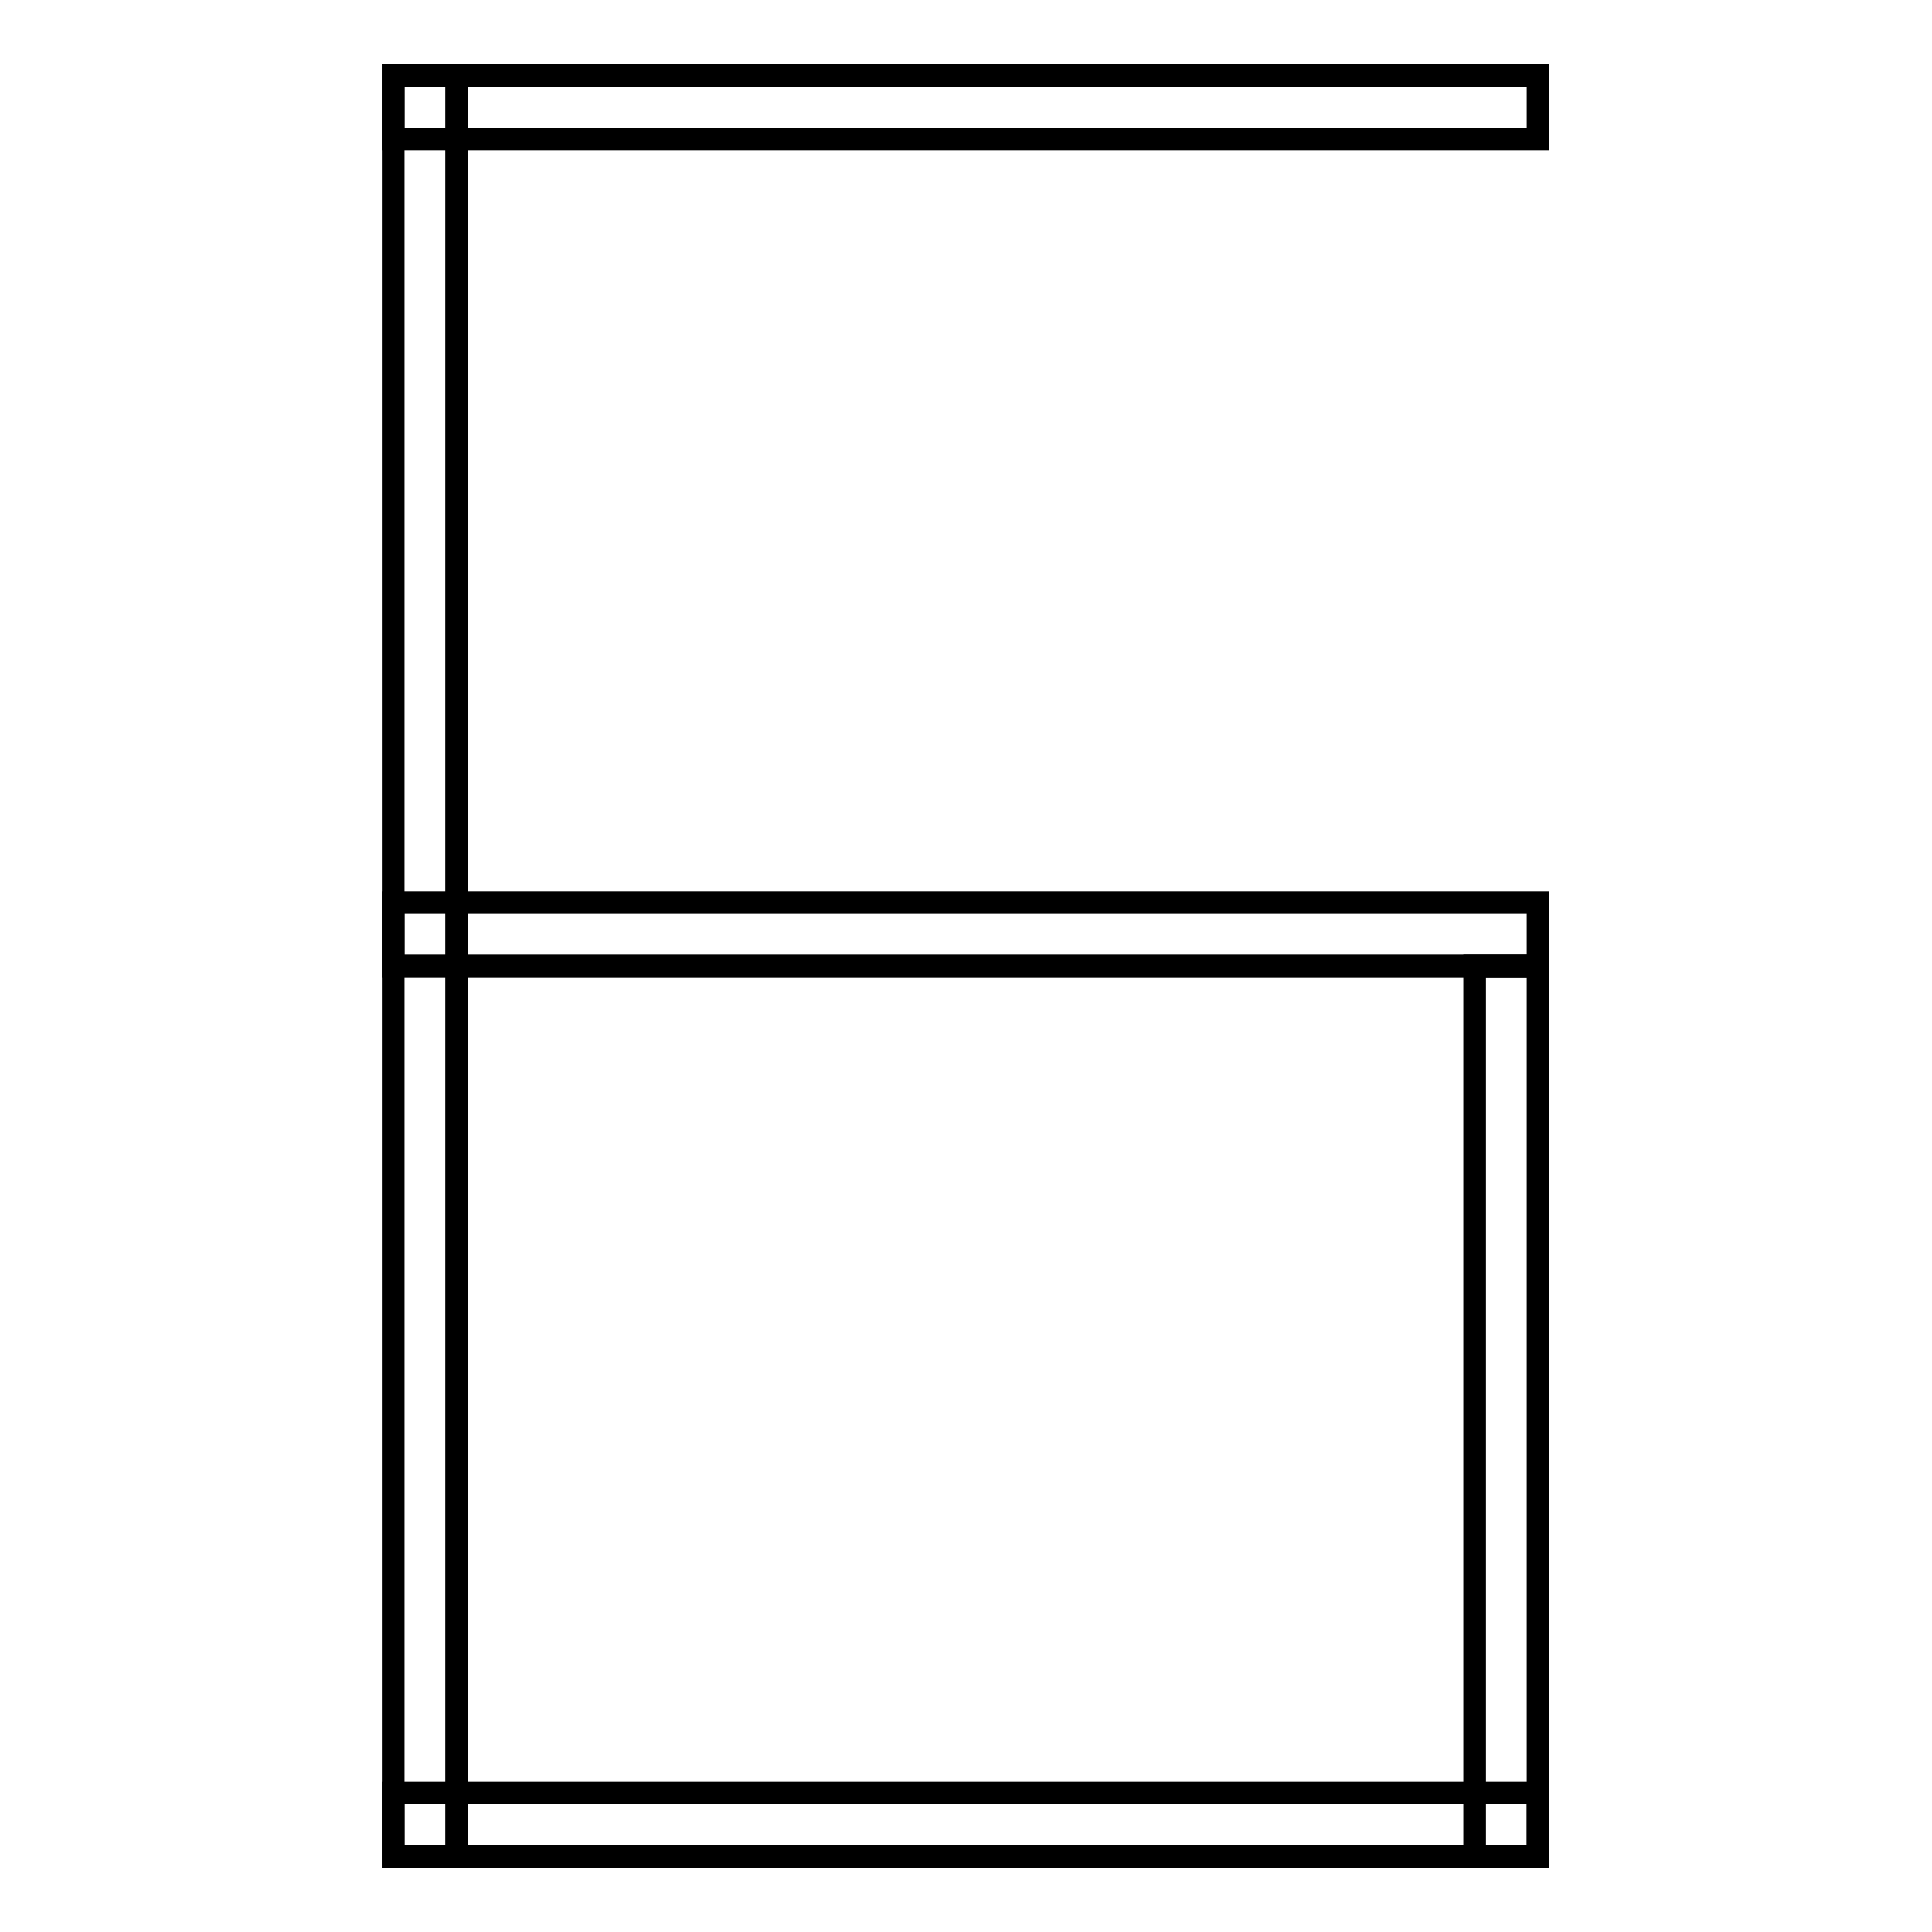 <?xml version="1.0" encoding="utf-8"?>
<!-- Svg Vector Icons : http://www.onlinewebfonts.com/icon -->
<!DOCTYPE svg PUBLIC "-//W3C//DTD SVG 1.1//EN" "http://www.w3.org/Graphics/SVG/1.1/DTD/svg11.dtd">
<svg version="1.1" xmlns="http://www.w3.org/2000/svg" xmlns:xlink="http://www.w3.org/1999/xlink" x="0px" y="0px" viewBox="0 0 256 256" enable-background="new 0 0 256 256" xml:space="preserve">
<g><g><path stroke-width="3" fill-opacity="0" stroke="#000000"  d="M52.1,10h8.4v236h-8.4V10z"/><path stroke-width="3" fill-opacity="0" stroke="#000000"  d="M52.1,119.6h151.7v8.4H52.1V119.6L52.1,119.6z"/><path stroke-width="3" fill-opacity="0" stroke="#000000"  d="M52.1,10h151.7v8.4H52.1V10L52.1,10z"/><path stroke-width="3" fill-opacity="0" stroke="#000000"  d="M52.1,237.6h151.7v8.4H52.1V237.6z"/><path stroke-width="3" fill-opacity="0" stroke="#000000"  d="M195.4,128h8.4v118h-8.4V128z"/></g></g>
</svg>